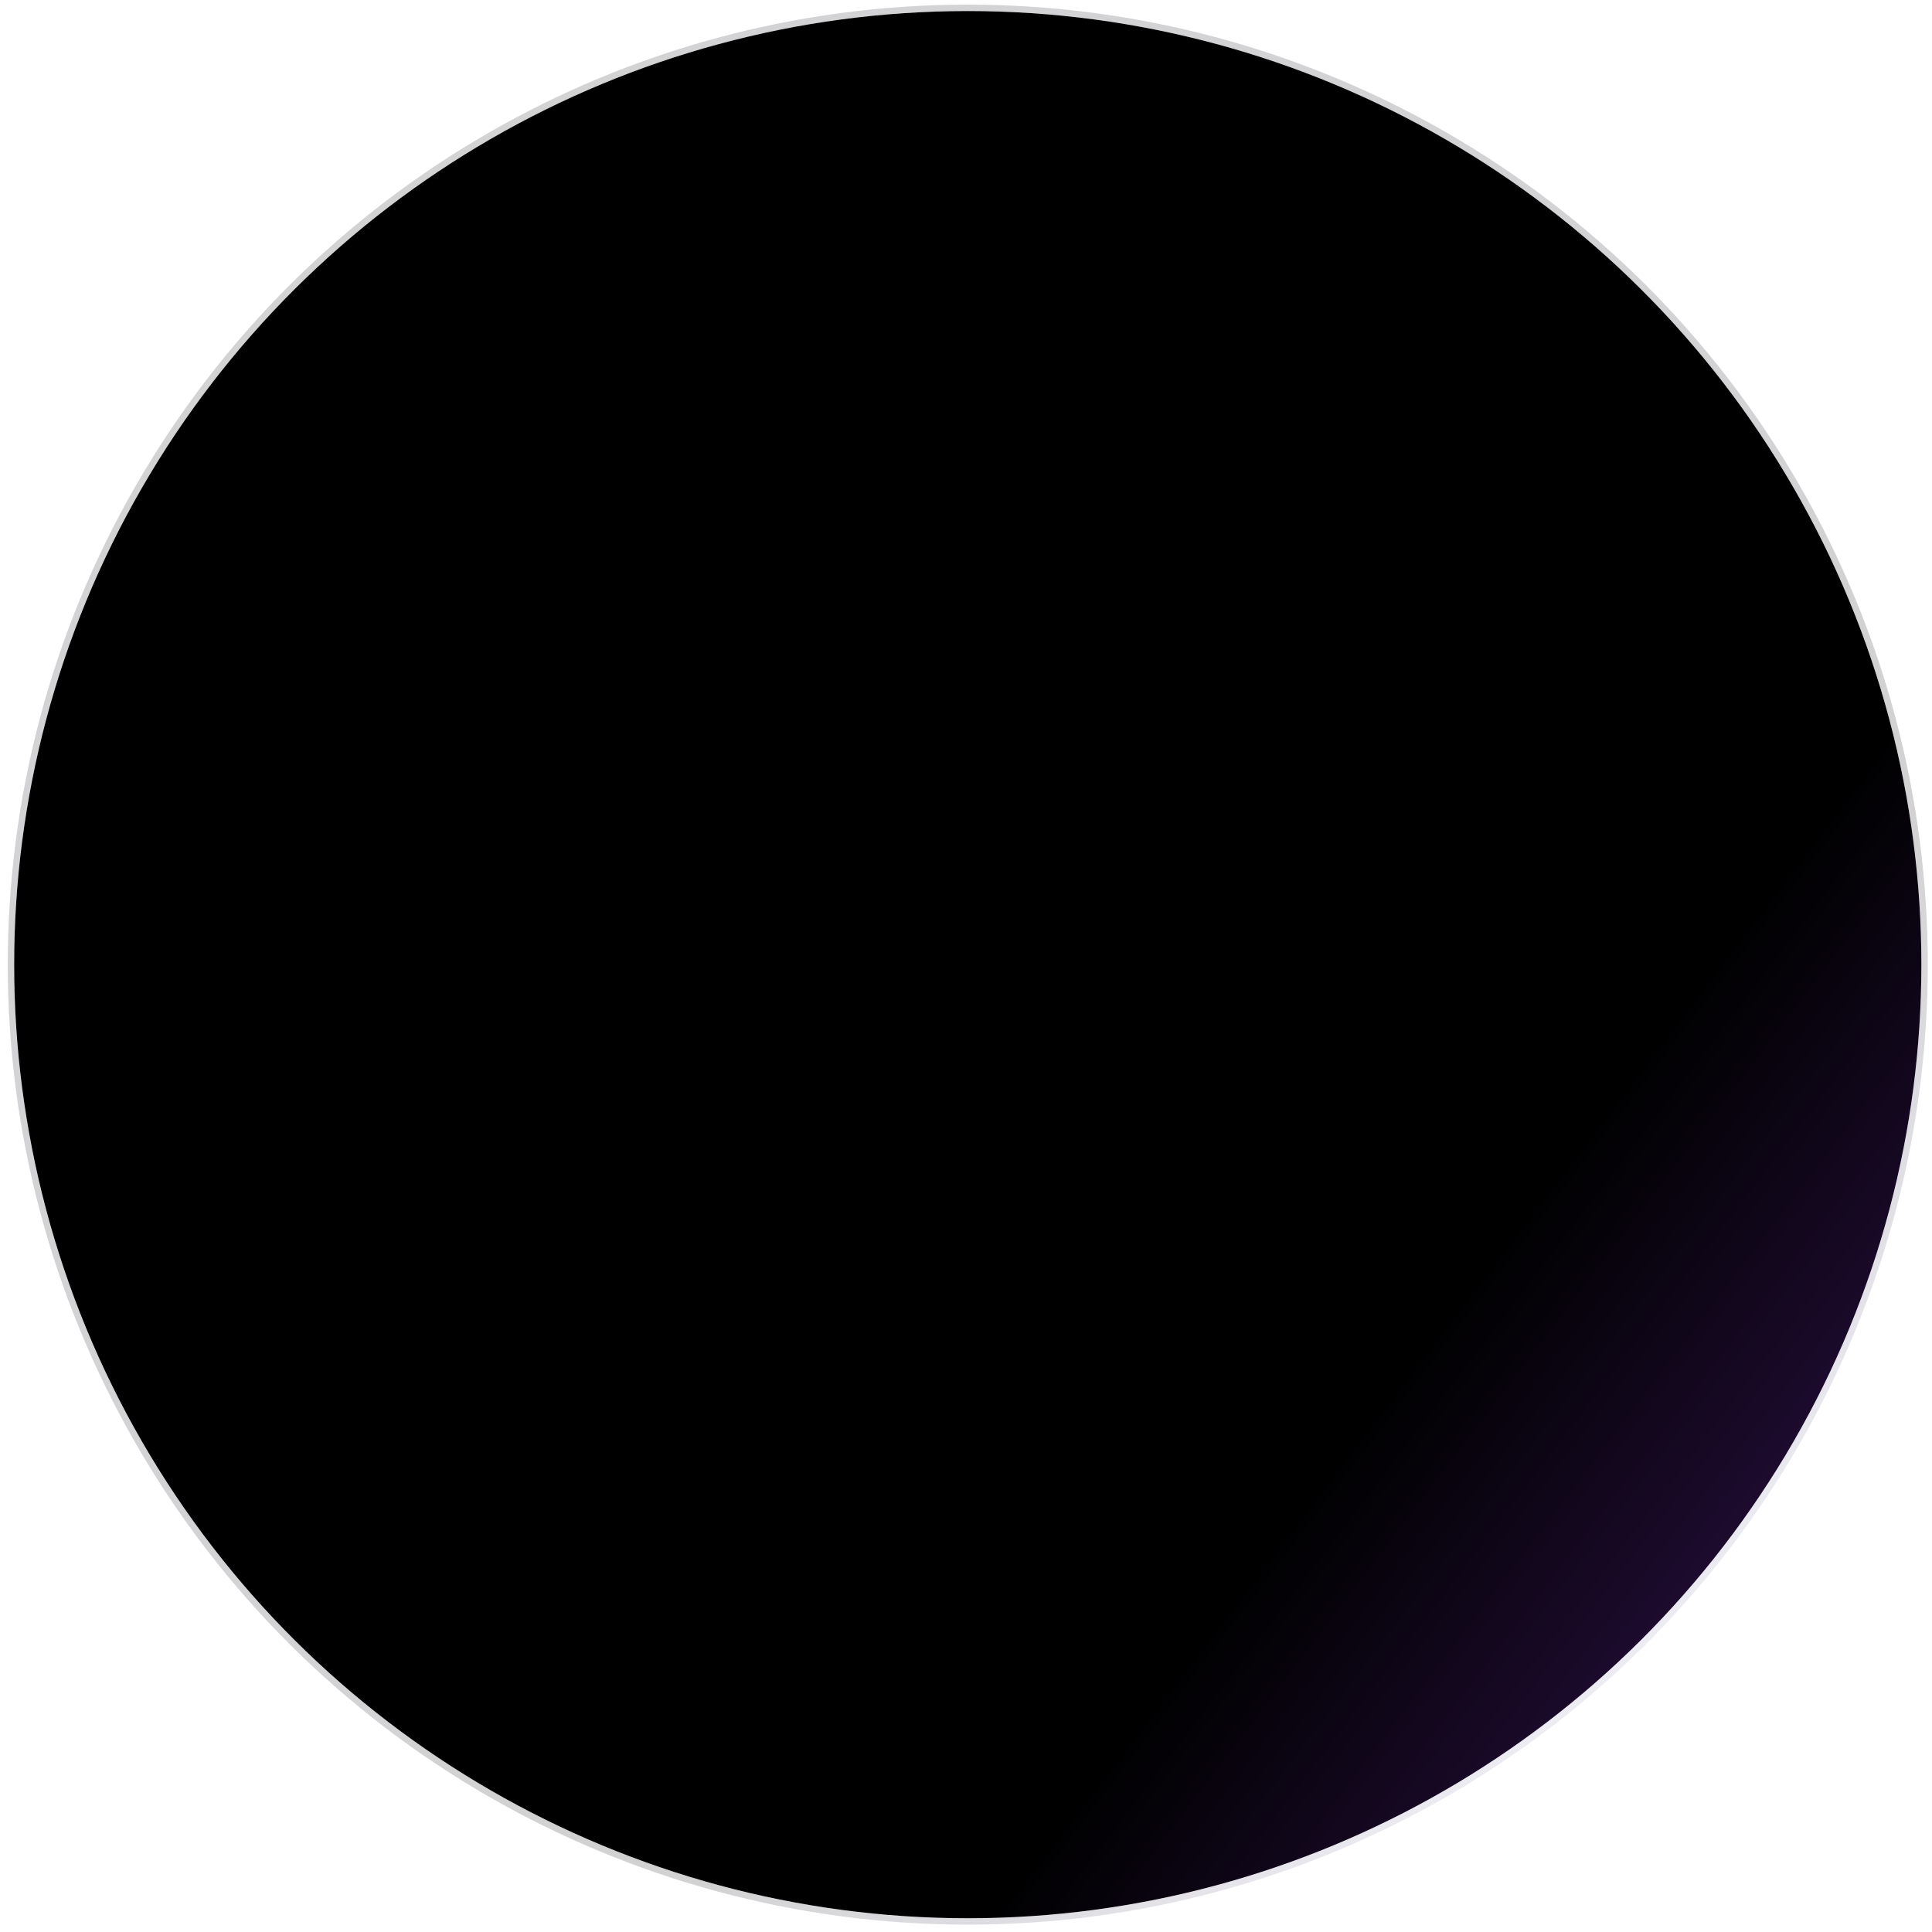 <svg width="120" height="120" viewBox="0 0 120 120" fill="none" xmlns="http://www.w3.org/2000/svg"><g filter="url(#filter0_i_2553_9841)"><circle cx="59.23" cy="59.23" r="59.23" transform="matrix(0 -1 -1 0 119.34 119.146)" fill="url(#paint0_linear_2553_9841)"/></g><circle cx="59.23" cy="59.23" r="59.429" transform="matrix(0 -1 -1 0 119.34 119.146)" stroke="url(#paint1_linear_2553_9841)" stroke-opacity=".2" stroke-width=".398"/><defs><linearGradient id="paint0_linear_2553_9841" x1="29.011" y1="7.555" x2="101.538" y2="103.049" gradientUnits="userSpaceOnUse"><stop stop-color="#1D0B2E"/><stop offset=".19"/></linearGradient><linearGradient id="paint1_linear_2553_9841" x1="-19.368" y1="-10.759" x2="122.739" y2="113.786" gradientUnits="userSpaceOnUse"><stop offset=".234" stop-color="#B1A8CE"/><stop offset=".298" stop-color="#655F78"/><stop offset=".385" stop-color="#211F25"/><stop offset="1" stop-color="#232128"/></linearGradient><filter id="filter0_i_2553_9841" x=".482" y=".288" width="119.256" height="119.256" filterUnits="userSpaceOnUse" color-interpolation-filters="sRGB"><feFlood flood-opacity="0" result="BackgroundImageFix"/><feBlend in="SourceGraphic" in2="BackgroundImageFix" result="shape"/><feColorMatrix in="SourceAlpha" values="0 0 0 0 0 0 0 0 0 0 0 0 0 0 0 0 0 0 127 0" result="hardAlpha"/><feMorphology radius=".398" in="SourceAlpha" result="effect1_innerShadow_2553_9841"/><feOffset/><feGaussianBlur stdDeviation=".596"/><feComposite in2="hardAlpha" operator="arithmetic" k2="-1" k3="1"/><feColorMatrix values="0 0 0 0 0.426 0 0 0 0 0.392 0 0 0 0 0.622 0 0 0 1 0"/><feBlend in2="shape" result="effect1_innerShadow_2553_9841"/></filter></defs></svg>